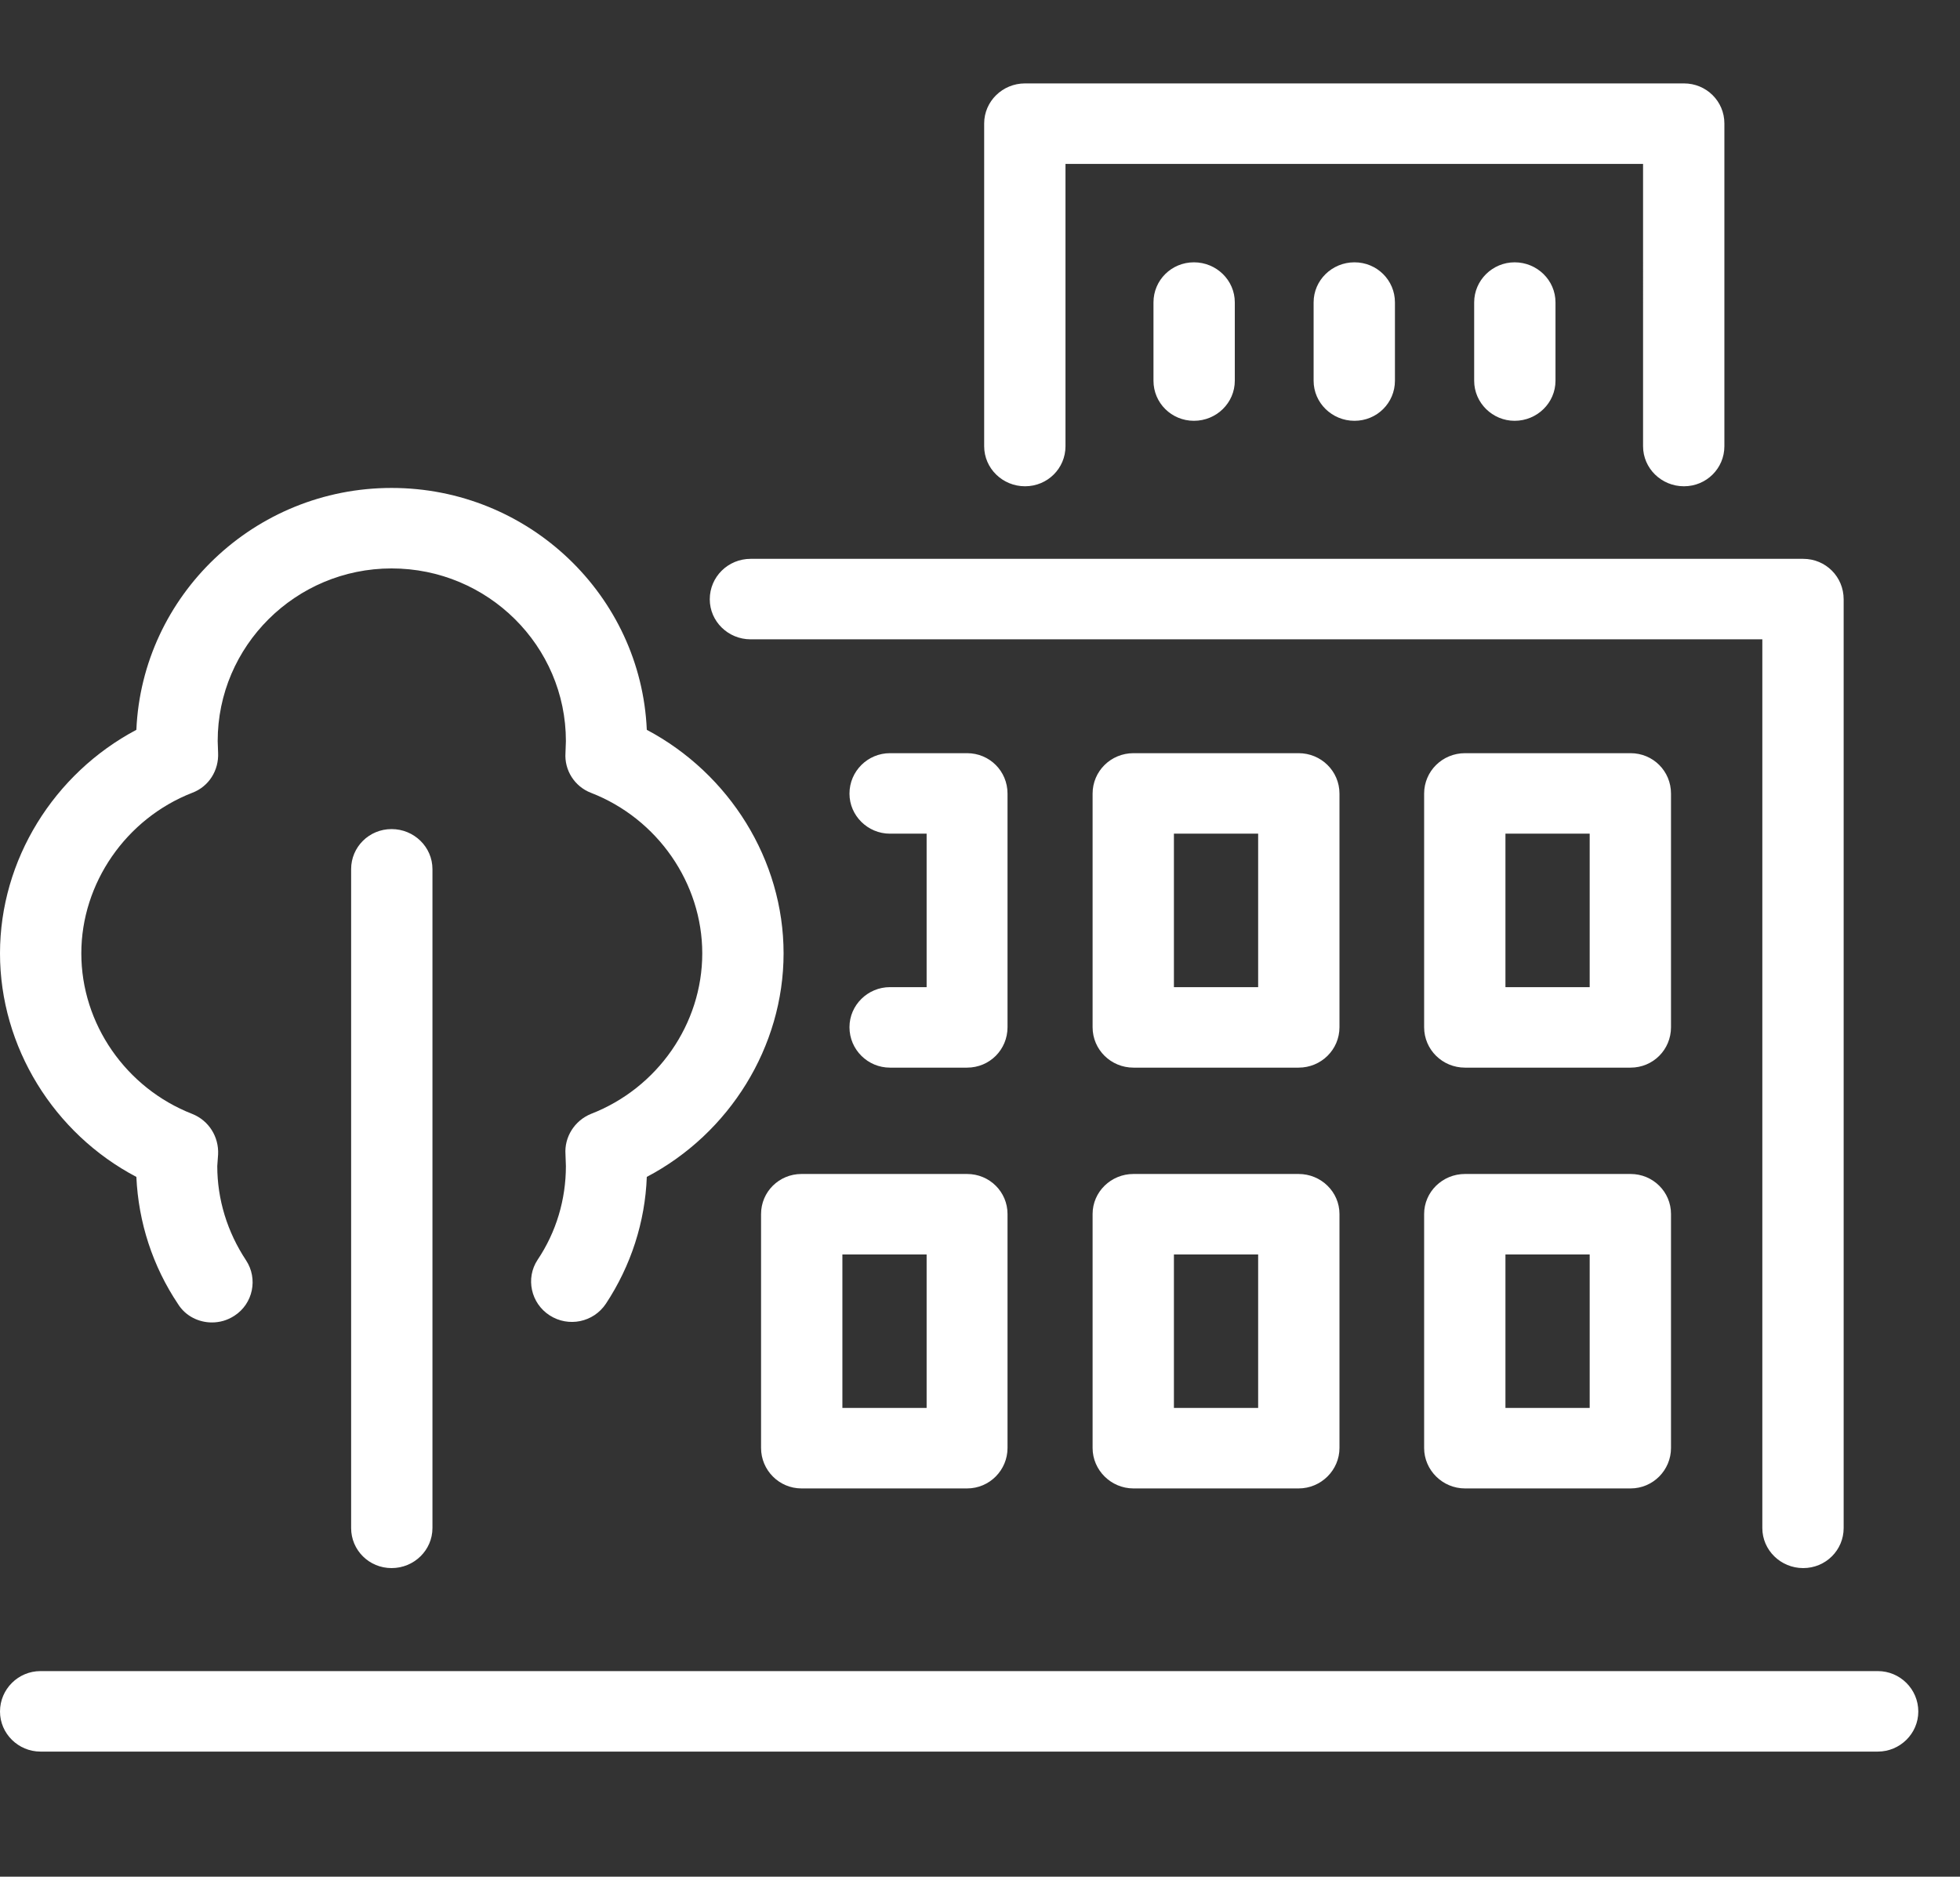 <svg version="1.1"
	 xmlns="http://www.w3.org/2000/svg" xmlns:xlink="http://www.w3.org/1999/xlink" xmlns:a="http://ns.adobe.com/AdobeSVGViewerExtensions/3.0/"
	 x="0px" y="0px" width="47px" height="45px" viewBox="0.5 0.5 47 45" enable-background="new 0.5 0.5 47 45" xml:space="preserve">
<rect x="0.5" y="0.5" width="47" height="45" fill="#333333" stroke="none"/>
<defs>
</defs>
<path fill-rule="evenodd" clip-rule="evenodd" fill="#FFFFFF" d="M29.13,10.59c-0.54,0-0.97-0.43-0.97-0.96V7.75
	c0-0.53,0.43-0.96,0.97-0.96c0.54,0,0.98,0.43,0.98,0.96v1.88C30.11,10.16,29.67,10.59,29.13,10.59z M32.98,10.59
	c-0.54,0-0.98-0.43-0.98-0.96V7.75c0-0.53,0.44-0.96,0.98-0.96s0.97,0.43,0.97,0.96v1.88C33.95,10.16,33.52,10.59,32.98,10.59z
	 M36.82,10.59c-0.53,0-0.97-0.43-0.97-0.96V7.75c0-0.53,0.44-0.96,0.97-0.96c0.54,0,0.98,0.43,0.98,0.96v1.88
	C37.8,10.16,37.36,10.59,36.82,10.59z M40.88,12.16c-0.54,0-0.98-0.43-0.98-0.96V4.43H26.05v6.77c0,0.53-0.43,0.96-0.97,0.96
	s-0.98-0.43-0.98-0.96V3.46c0-0.53,0.44-0.96,0.98-0.96h15.8c0.54,0,0.97,0.43,0.97,0.96v7.74C41.85,11.73,41.42,12.16,40.88,12.16z
	 M23.69,26.1h-1.85c-0.53,0-0.97-0.43-0.97-0.97c0-0.53,0.44-0.96,0.97-0.96h0.88v-3.68h-0.88c-0.53,0-0.97-0.43-0.97-0.96
	c0-0.54,0.44-0.97,0.97-0.97h1.85c0.54,0,0.97,0.43,0.97,0.97v5.6C24.66,25.67,24.23,26.1,23.69,26.1z M28.65,24.17h2.02v-3.68
	h-2.02V24.17z M31.64,26.1h-3.96c-0.54,0-0.98-0.43-0.98-0.97v-5.6c0-0.54,0.44-0.97,0.98-0.97h3.96c0.54,0,0.98,0.43,0.98,0.97v5.6
	C32.62,25.67,32.18,26.1,31.64,26.1z M36.6,24.17h2.02v-3.68H36.6V24.17z M39.6,26.1h-3.97c-0.54,0-0.98-0.43-0.98-0.97v-5.6
	c0-0.54,0.44-0.97,0.98-0.97h3.97c0.54,0,0.97,0.43,0.97,0.97v5.6C40.57,25.67,40.14,26.1,39.6,26.1z M5.58,32.21
	c-0.31,0-0.63-0.15-0.81-0.44c-0.61-0.91-0.95-1.96-1-3.05C1.79,27.68,0.5,25.6,0.5,23.36c0-2.24,1.29-4.31,3.27-5.36
	c0.14-3.22,2.83-5.8,6.12-5.8c3.29,0,5.98,2.58,6.12,5.8c1.98,1.05,3.28,3.12,3.28,5.36c0,2.24-1.3,4.32-3.28,5.36
	c-0.04,1.08-0.38,2.13-0.98,3.04c-0.3,0.45-0.9,0.57-1.35,0.28s-0.58-0.89-0.29-1.33c0.45-0.67,0.68-1.45,0.68-2.25l-0.01-0.28
	c-0.03-0.42,0.22-0.81,0.61-0.97c1.6-0.62,2.67-2.16,2.67-3.85c0-1.68-1.07-3.23-2.67-3.85c-0.39-0.15-0.64-0.54-0.61-0.96
	l0.01-0.28c0-2.28-1.87-4.14-4.18-4.14c-2.3,0-4.17,1.86-4.17,4.14l0.01,0.28c0.02,0.42-0.22,0.81-0.62,0.96
	c-1.59,0.62-2.66,2.17-2.66,3.85c0,1.69,1.07,3.23,2.66,3.85c0.4,0.16,0.64,0.55,0.62,0.97l-0.02,0.28c0,0.8,0.24,1.58,0.69,2.26
	c0.29,0.44,0.17,1.04-0.28,1.33C5.95,32.16,5.77,32.21,5.58,32.21z M20.7,34.26h2.02v-3.68H20.7V34.26z M23.69,36.19h-3.97
	c-0.54,0-0.97-0.44-0.97-0.97v-5.61c0-0.53,0.43-0.96,0.97-0.96h3.97c0.54,0,0.97,0.43,0.97,0.96v5.61
	C24.66,35.75,24.23,36.19,23.69,36.19z M28.65,34.26h2.02v-3.68h-2.02V34.26z M31.64,36.19h-3.96c-0.54,0-0.98-0.44-0.98-0.97v-5.61
	c0-0.53,0.44-0.96,0.98-0.96h3.96c0.54,0,0.98,0.43,0.98,0.96v5.61C32.62,35.75,32.18,36.19,31.64,36.19z M36.6,34.26h2.02v-3.68
	H36.6V34.26z M39.6,36.19h-3.97c-0.54,0-0.98-0.44-0.98-0.97v-5.61c0-0.53,0.44-0.96,0.98-0.96h3.97c0.54,0,0.97,0.43,0.97,0.96
	v5.61C40.57,35.75,40.14,36.19,39.6,36.19z M9.89,38.1c-0.54,0-0.97-0.43-0.97-0.96v-15.8c0-0.53,0.43-0.96,0.97-0.96
	c0.54,0,0.98,0.43,0.98,0.96v15.8C10.87,37.67,10.43,38.1,9.89,38.1z M43.74,38.1c-0.54,0-0.98-0.43-0.98-0.96V15.83H18.5
	c-0.54,0-0.98-0.43-0.98-0.96c0-0.54,0.44-0.97,0.98-0.97h25.24c0.54,0,0.97,0.43,0.97,0.97v22.27
	C44.71,37.67,44.28,38.1,43.74,38.1z M45.53,42.5H1.47c-0.53,0-0.97-0.43-0.97-0.96c0-0.54,0.44-0.97,0.97-0.97h44.06
	c0.53,0,0.97,0.43,0.97,0.97C46.5,42.07,46.06,42.5,45.53,42.5z"/>
</svg>
